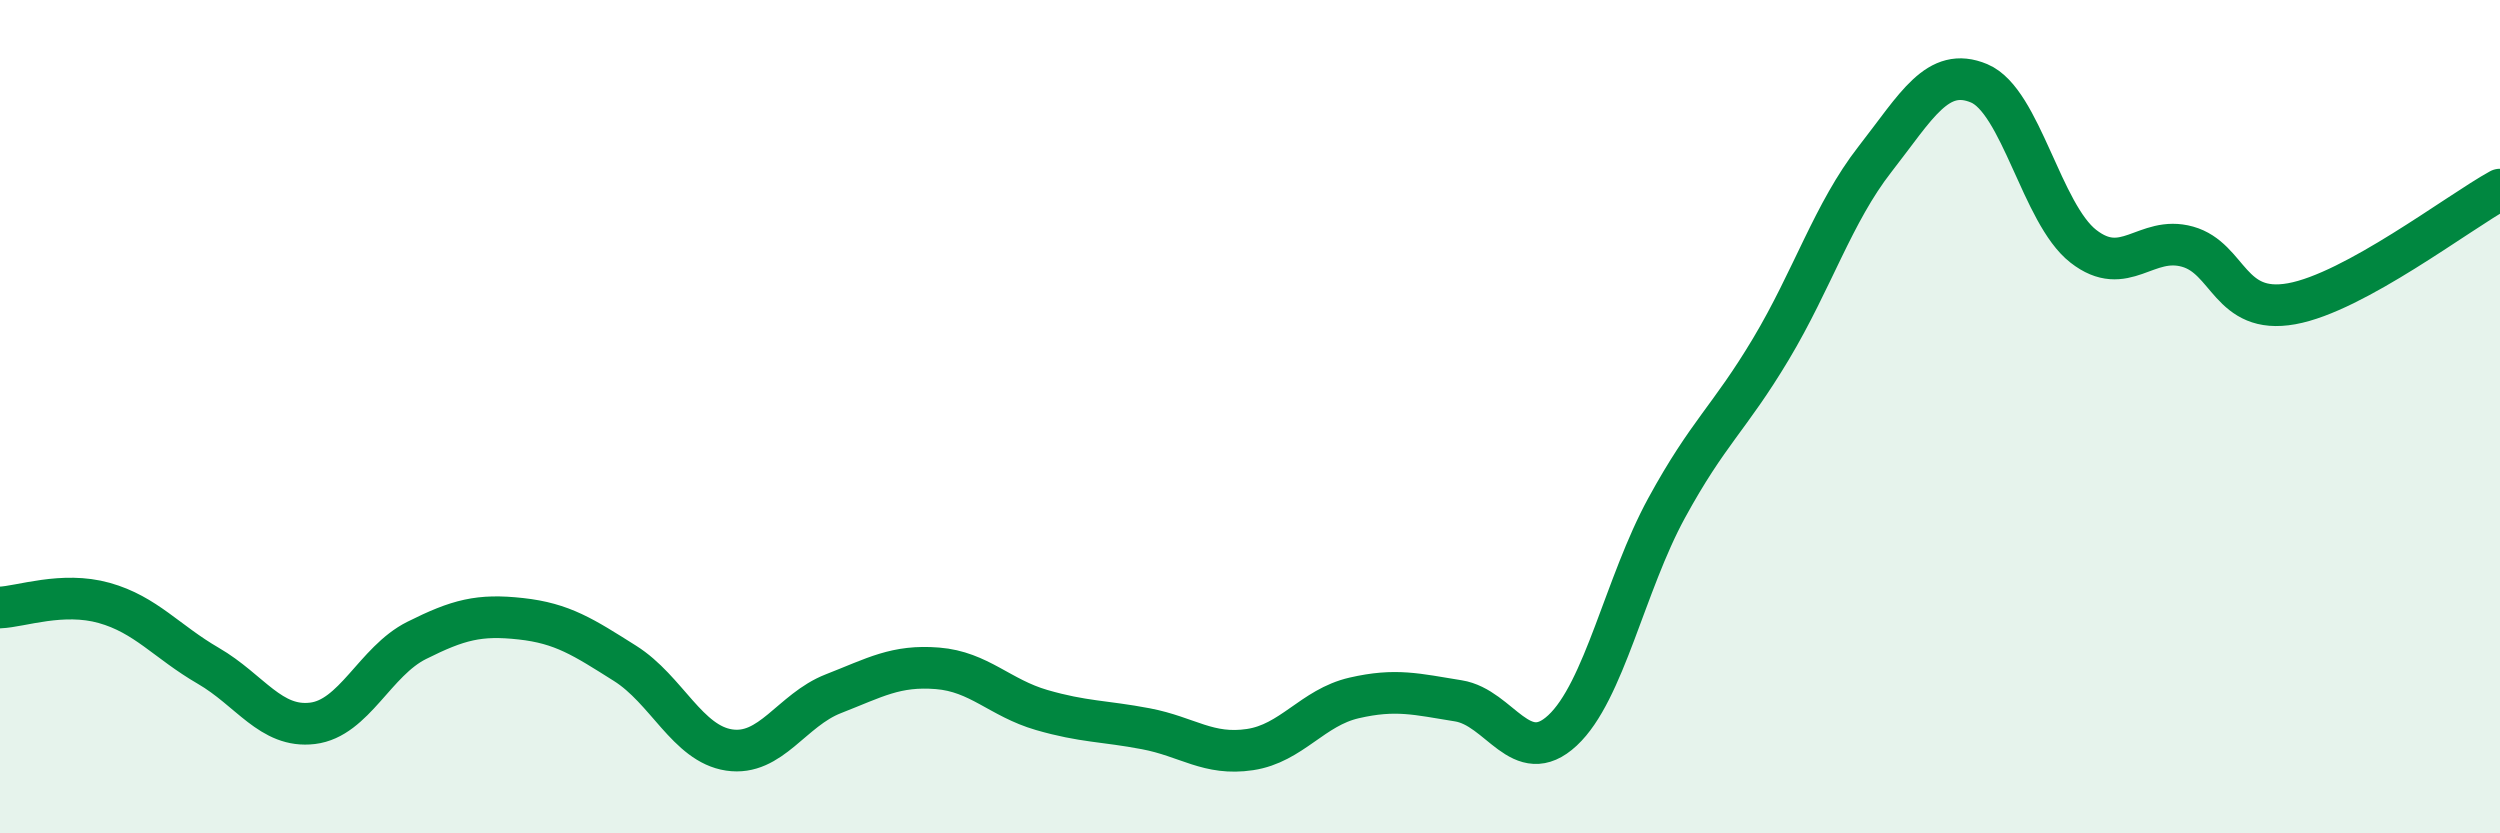 
    <svg width="60" height="20" viewBox="0 0 60 20" xmlns="http://www.w3.org/2000/svg">
      <path
        d="M 0,14.58 C 0.5,14.56 1.5,14.19 2.5,14.47 C 3.5,14.75 4,15.4 5,15.98 C 6,16.56 6.5,17.48 7.5,17.36 C 8.5,17.24 9,15.87 10,15.37 C 11,14.87 11.5,14.74 12.5,14.85 C 13.5,14.96 14,15.29 15,15.92 C 16,16.55 16.5,17.85 17.5,18 C 18.5,18.15 19,17.04 20,16.65 C 21,16.26 21.5,15.96 22.5,16.04 C 23.5,16.12 24,16.75 25,17.04 C 26,17.33 26.5,17.3 27.5,17.49 C 28.5,17.68 29,18.14 30,17.99 C 31,17.84 31.5,16.98 32.5,16.75 C 33.5,16.52 34,16.66 35,16.82 C 36,16.98 36.5,18.46 37.5,17.53 C 38.5,16.6 39,14.02 40,12.19 C 41,10.36 41.5,10.05 42.5,8.38 C 43.5,6.71 44,5.1 45,3.82 C 46,2.54 46.5,1.58 47.5,2 C 48.5,2.42 49,5.13 50,5.91 C 51,6.69 51.5,5.64 52.5,5.92 C 53.5,6.2 53.5,7.56 55,7.29 C 56.5,7.02 59,5.1 60,4.55L60 20L0 20Z"
        fill="#008740"
        opacity="0.1"
        stroke-linecap="round"
        stroke-linejoin="round"
      />
      <path
        d="M 0,14.58 C 0.5,14.56 1.5,14.19 2.5,14.47 C 3.5,14.75 4,15.4 5,15.98 C 6,16.56 6.5,17.48 7.5,17.36 C 8.5,17.24 9,15.87 10,15.37 C 11,14.87 11.5,14.74 12.5,14.85 C 13.5,14.96 14,15.29 15,15.92 C 16,16.55 16.5,17.85 17.5,18 C 18.5,18.15 19,17.04 20,16.65 C 21,16.26 21.5,15.96 22.5,16.04 C 23.5,16.12 24,16.75 25,17.04 C 26,17.33 26.5,17.3 27.5,17.49 C 28.5,17.68 29,18.14 30,17.99 C 31,17.84 31.5,16.98 32.5,16.75 C 33.5,16.52 34,16.66 35,16.82 C 36,16.98 36.5,18.46 37.5,17.53 C 38.5,16.6 39,14.02 40,12.19 C 41,10.36 41.5,10.05 42.5,8.38 C 43.5,6.71 44,5.1 45,3.82 C 46,2.54 46.5,1.58 47.5,2 C 48.5,2.42 49,5.13 50,5.91 C 51,6.69 51.5,5.64 52.5,5.92 C 53.5,6.2 53.5,7.56 55,7.29 C 56.5,7.02 59,5.1 60,4.55"
        stroke="#008740"
        stroke-width="1"
        fill="none"
        stroke-linecap="round"
        stroke-linejoin="round"
      />
    </svg>
  